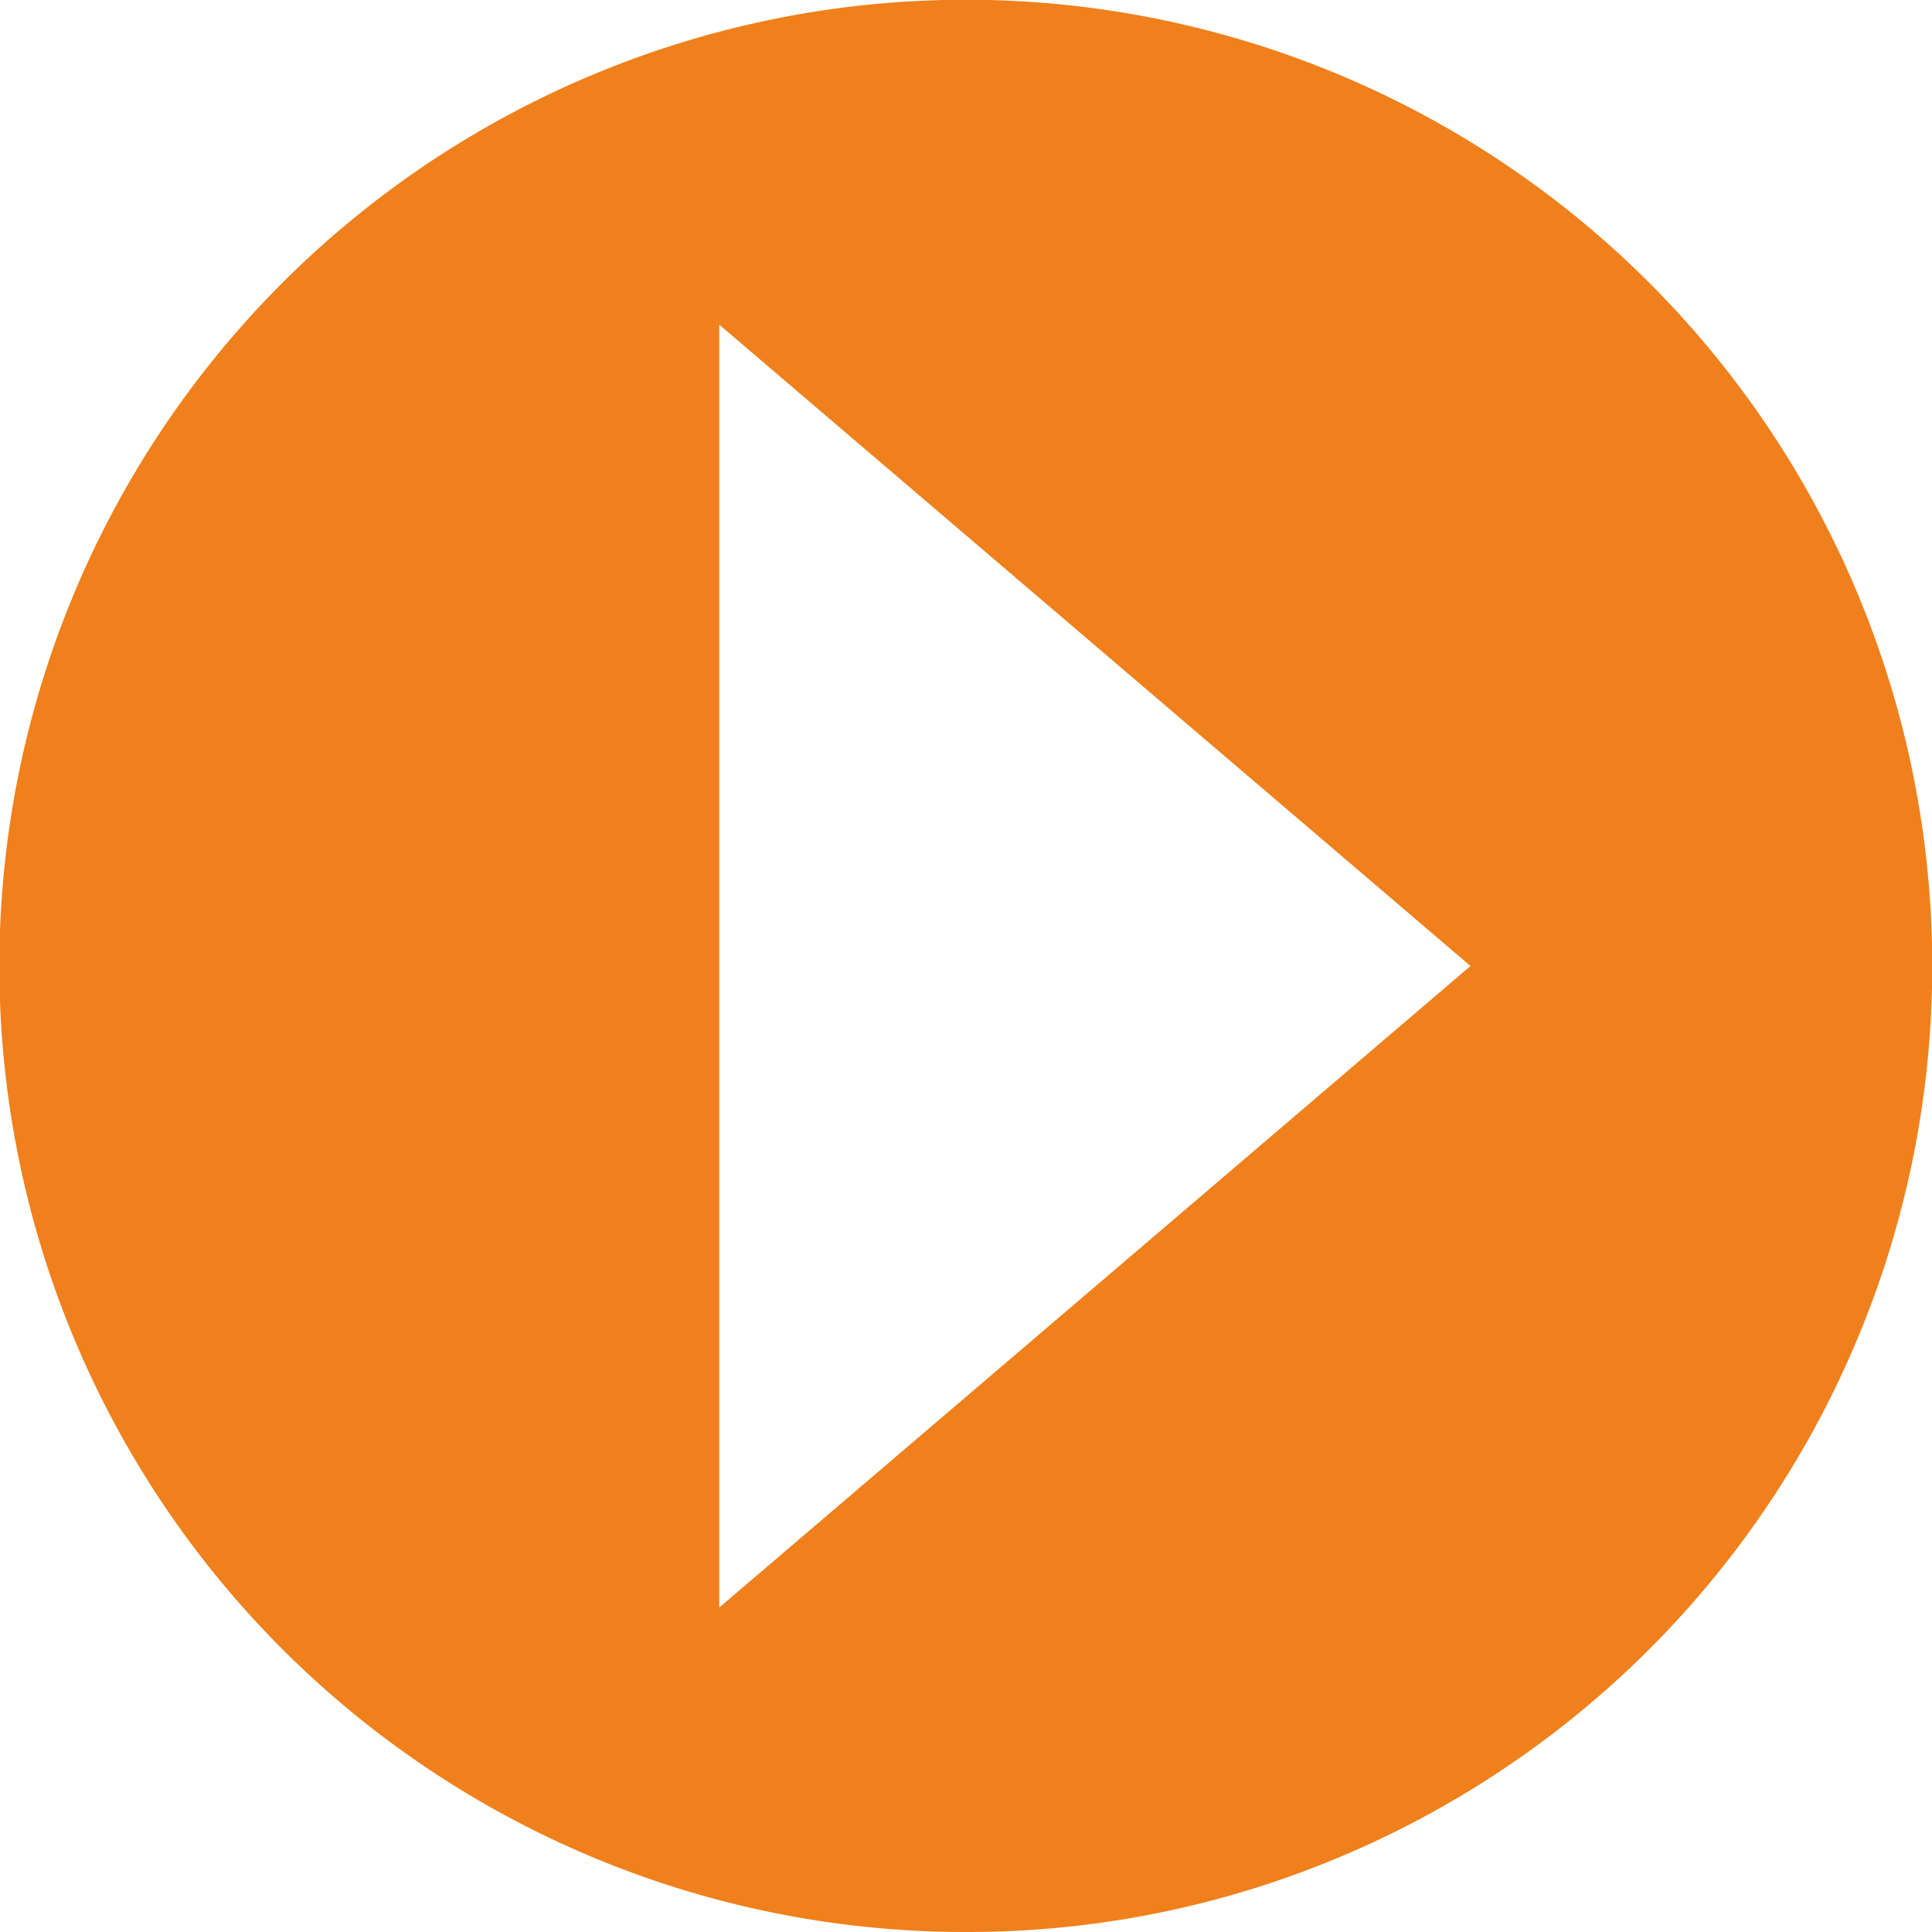 <svg xmlns="http://www.w3.org/2000/svg" width="24" height="24" viewBox="0 0 24 24">
  <g id="Gruppe_2133" data-name="Gruppe 2133" opacity="0.9">
    <path id="Differenzmenge_1" data-name="Differenzmenge 1" d="M12,24A12,12,0,0,1,7.329.943a12,12,0,0,1,9.342,22.114A11.926,11.926,0,0,1,12,24ZM8.935,4.033V19.969l5.515-4.709L18.267,12,8.935,4.033Z" transform="translate(0 0)" fill="#ee7203"/>
  </g>
</svg>
